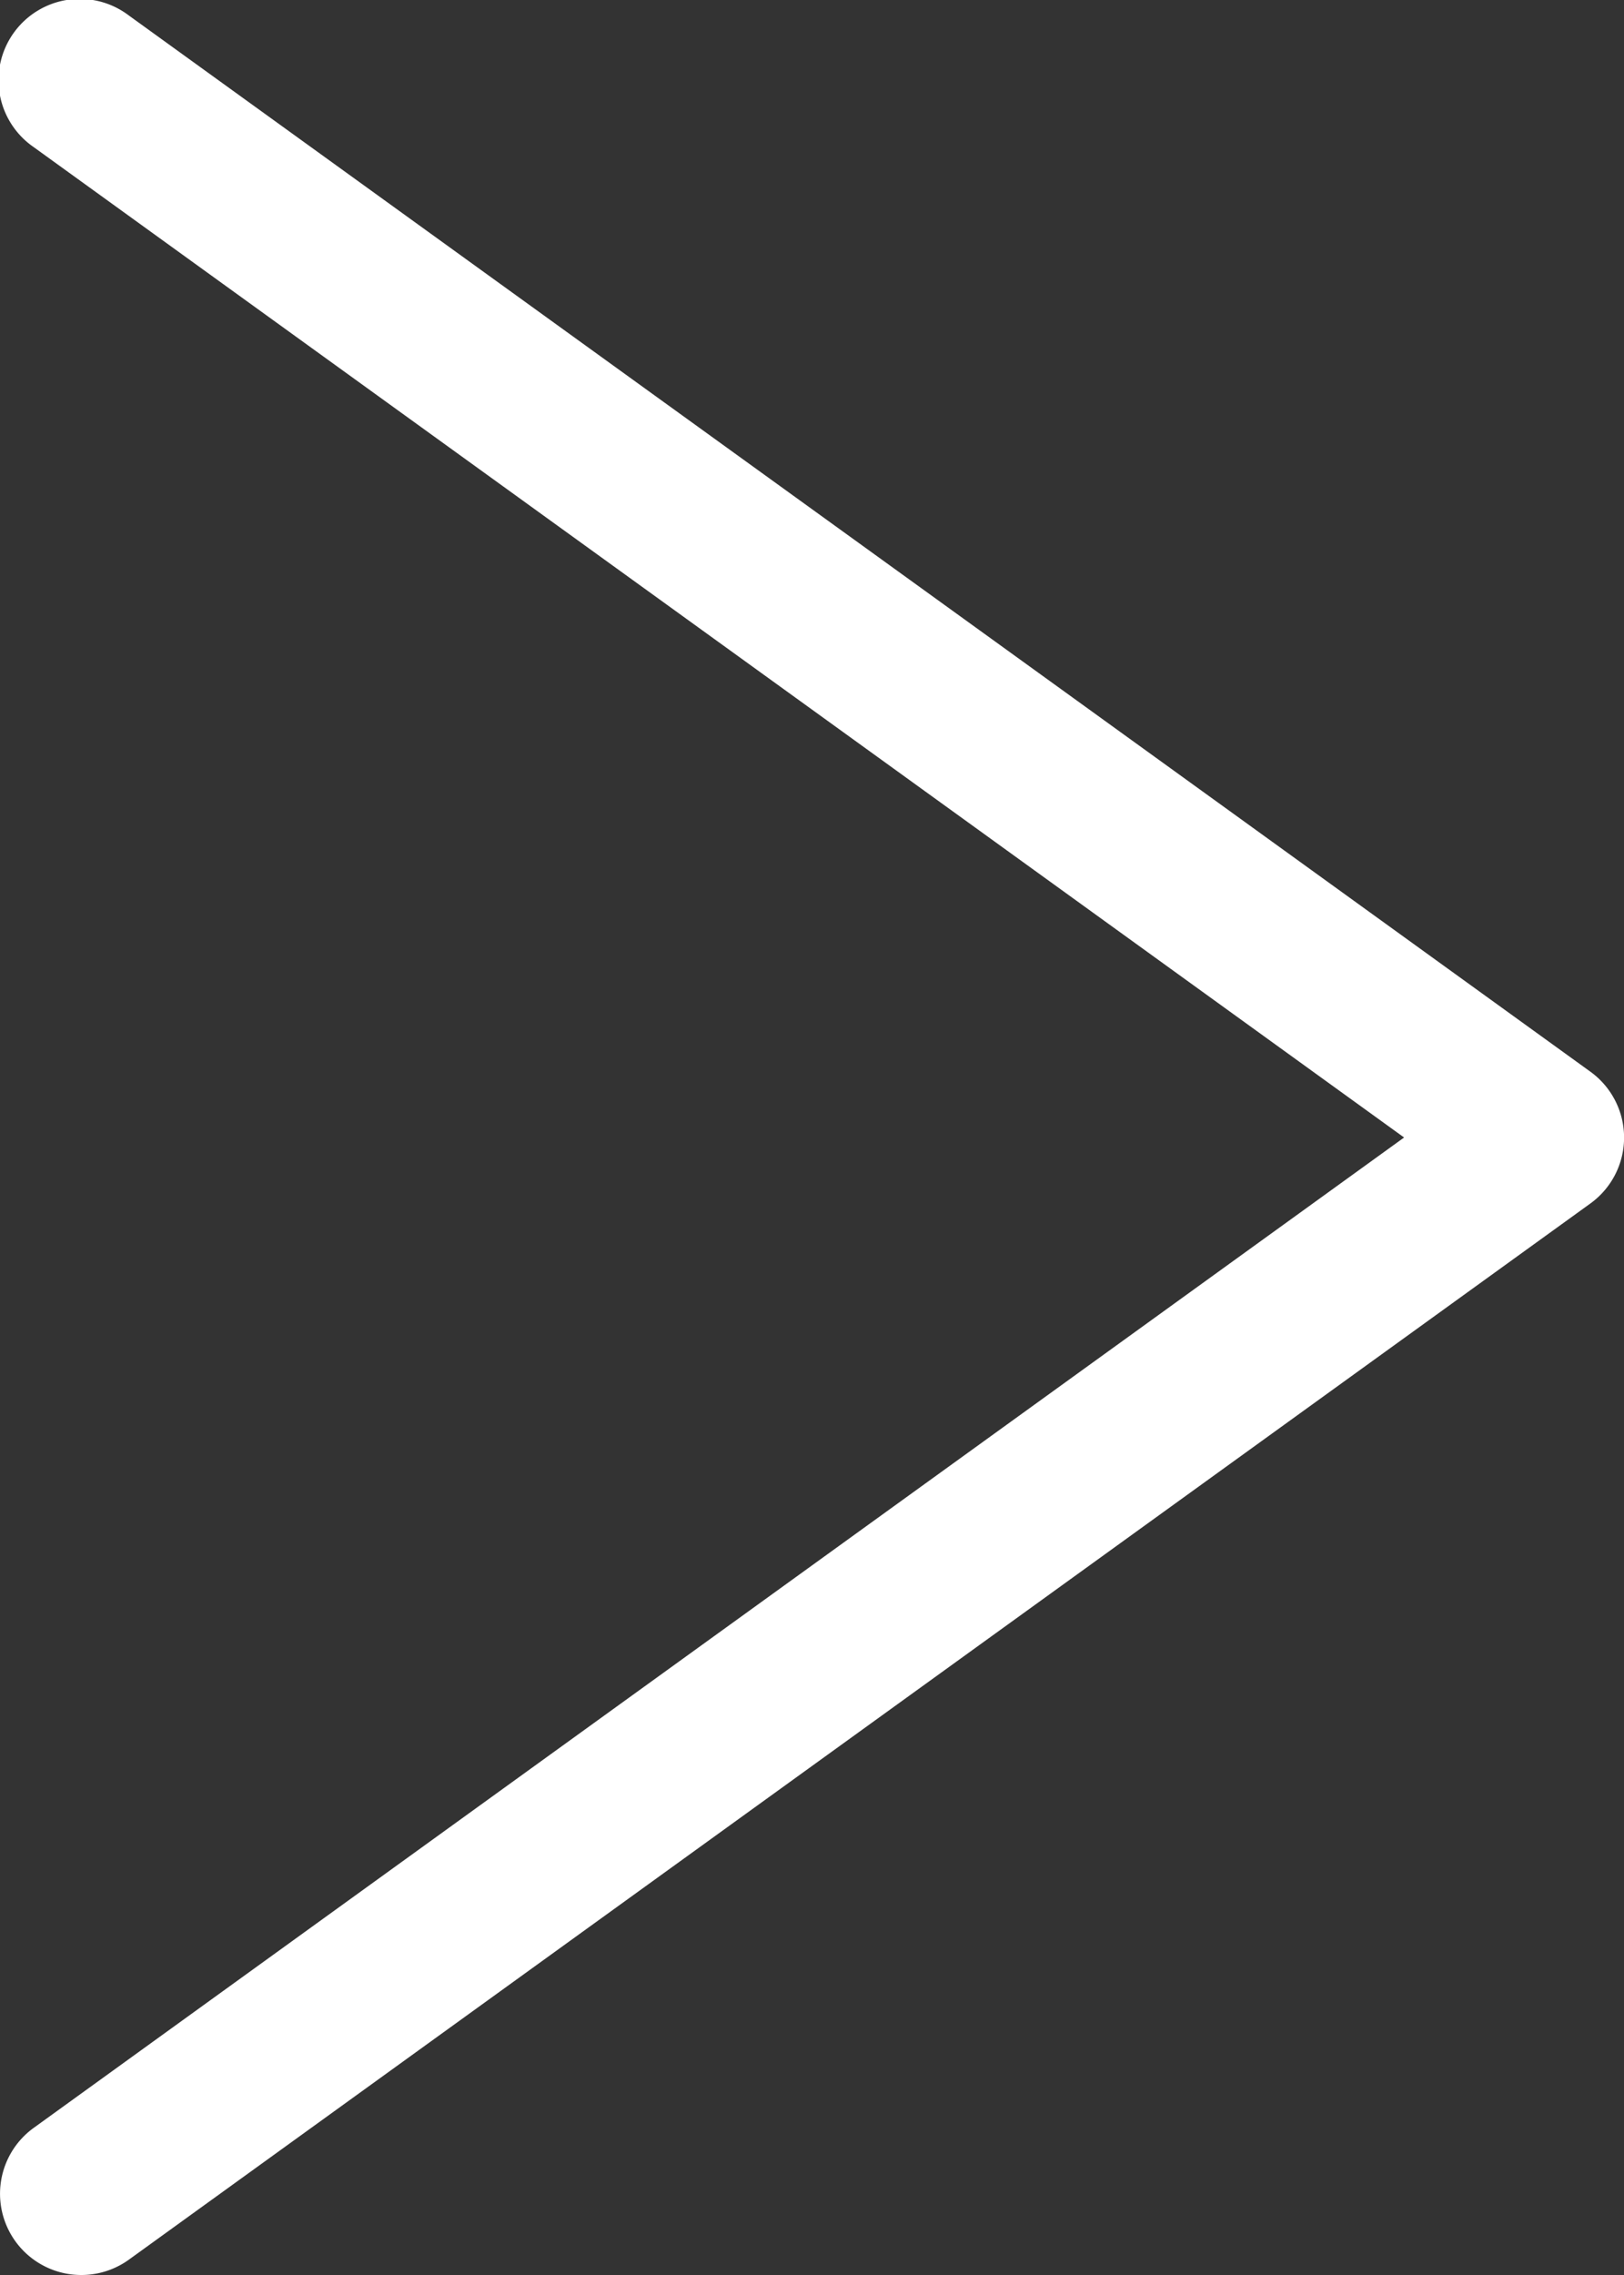 <svg id="svg" xmlns="http://www.w3.org/2000/svg" width="10" height="14" viewBox="0 0 10 14">
  <rect x="0" y="0" width="10" height="14" fill="#333333" stroke="none"/>
  <path id="list_arrow" d="M.5,14a.5.5,0,0,1-.293-.905L8.646,7,.207.905A.5.5,0,1,1,.793.095l9,6.5a.5.5,0,0,1,0,.811l-9,6.5A.5.5,0,0,1,.5,14Z" fill="#fff"/>
</svg>
